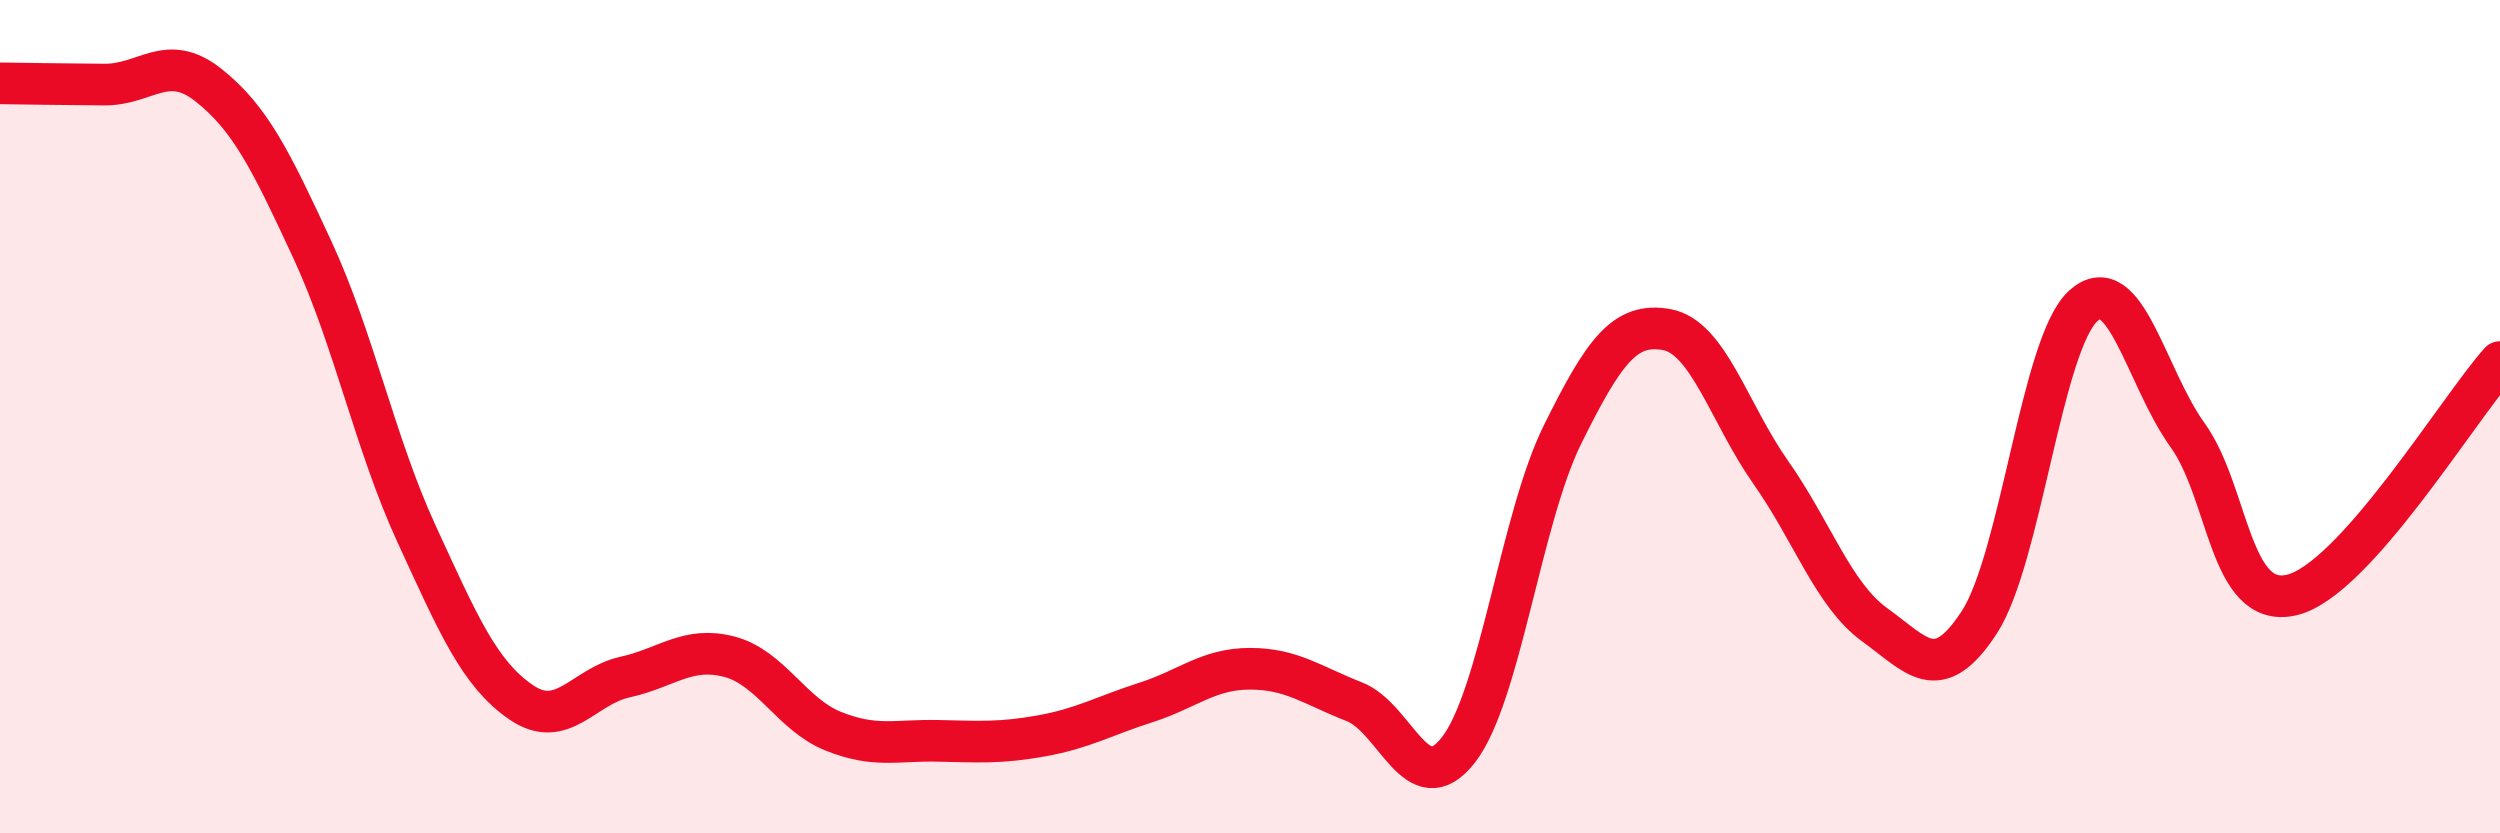 
    <svg width="60" height="20" viewBox="0 0 60 20" xmlns="http://www.w3.org/2000/svg">
      <path
        d="M 0,2 C 0.5,2.01 1.5,2.02 2.5,2.03 C 3.5,2.04 4,1.25 5,2.04 C 6,2.83 6.5,3.84 7.5,6 C 8.5,8.16 9,10.65 10,12.82 C 11,14.99 11.5,16.16 12.5,16.85 C 13.5,17.54 14,16.47 15,16.25 C 16,16.03 16.5,15.5 17.5,15.76 C 18.5,16.02 19,17.15 20,17.55 C 21,17.95 21.5,17.76 22.5,17.78 C 23.5,17.8 24,17.84 25,17.66 C 26,17.48 26.5,17.18 27.5,16.86 C 28.5,16.54 29,16.05 30,16.05 C 31,16.05 31.5,16.45 32.5,16.84 C 33.5,17.23 34,19.28 35,18 C 36,16.72 36.5,12.45 37.5,10.43 C 38.5,8.41 39,7.73 40,7.91 C 41,8.09 41.5,9.92 42.5,11.34 C 43.5,12.76 44,14.28 45,15 C 46,15.72 46.5,16.47 47.5,14.94 C 48.5,13.41 49,8.24 50,7.34 C 51,6.44 51.5,9.05 52.5,10.44 C 53.5,11.83 53.5,14.63 55,14.28 C 56.5,13.93 59,9.81 60,8.69L60 20L0 20Z"
        fill="#EB0A25"
        opacity="0.1"
        stroke-linecap="round"
        stroke-linejoin="round"
      />
      <path
        d="M 0,2 C 0.5,2.01 1.5,2.02 2.5,2.03 C 3.5,2.04 4,1.25 5,2.04 C 6,2.83 6.5,3.84 7.5,6 C 8.5,8.16 9,10.65 10,12.82 C 11,14.99 11.5,16.16 12.5,16.85 C 13.5,17.54 14,16.47 15,16.25 C 16,16.03 16.5,15.5 17.5,15.76 C 18.5,16.02 19,17.15 20,17.55 C 21,17.95 21.5,17.76 22.5,17.78 C 23.5,17.8 24,17.84 25,17.66 C 26,17.48 26.5,17.18 27.5,16.86 C 28.5,16.54 29,16.05 30,16.05 C 31,16.05 31.5,16.45 32.5,16.84 C 33.5,17.23 34,19.28 35,18 C 36,16.72 36.5,12.45 37.5,10.43 C 38.5,8.41 39,7.73 40,7.91 C 41,8.09 41.5,9.92 42.5,11.34 C 43.5,12.76 44,14.28 45,15 C 46,15.72 46.5,16.47 47.5,14.94 C 48.5,13.41 49,8.24 50,7.34 C 51,6.44 51.5,9.05 52.5,10.44 C 53.5,11.83 53.5,14.63 55,14.28 C 56.5,13.93 59,9.81 60,8.69"
        stroke="#EB0A25"
        stroke-width="1"
        fill="none"
        stroke-linecap="round"
        stroke-linejoin="round"
      />
    </svg>
  